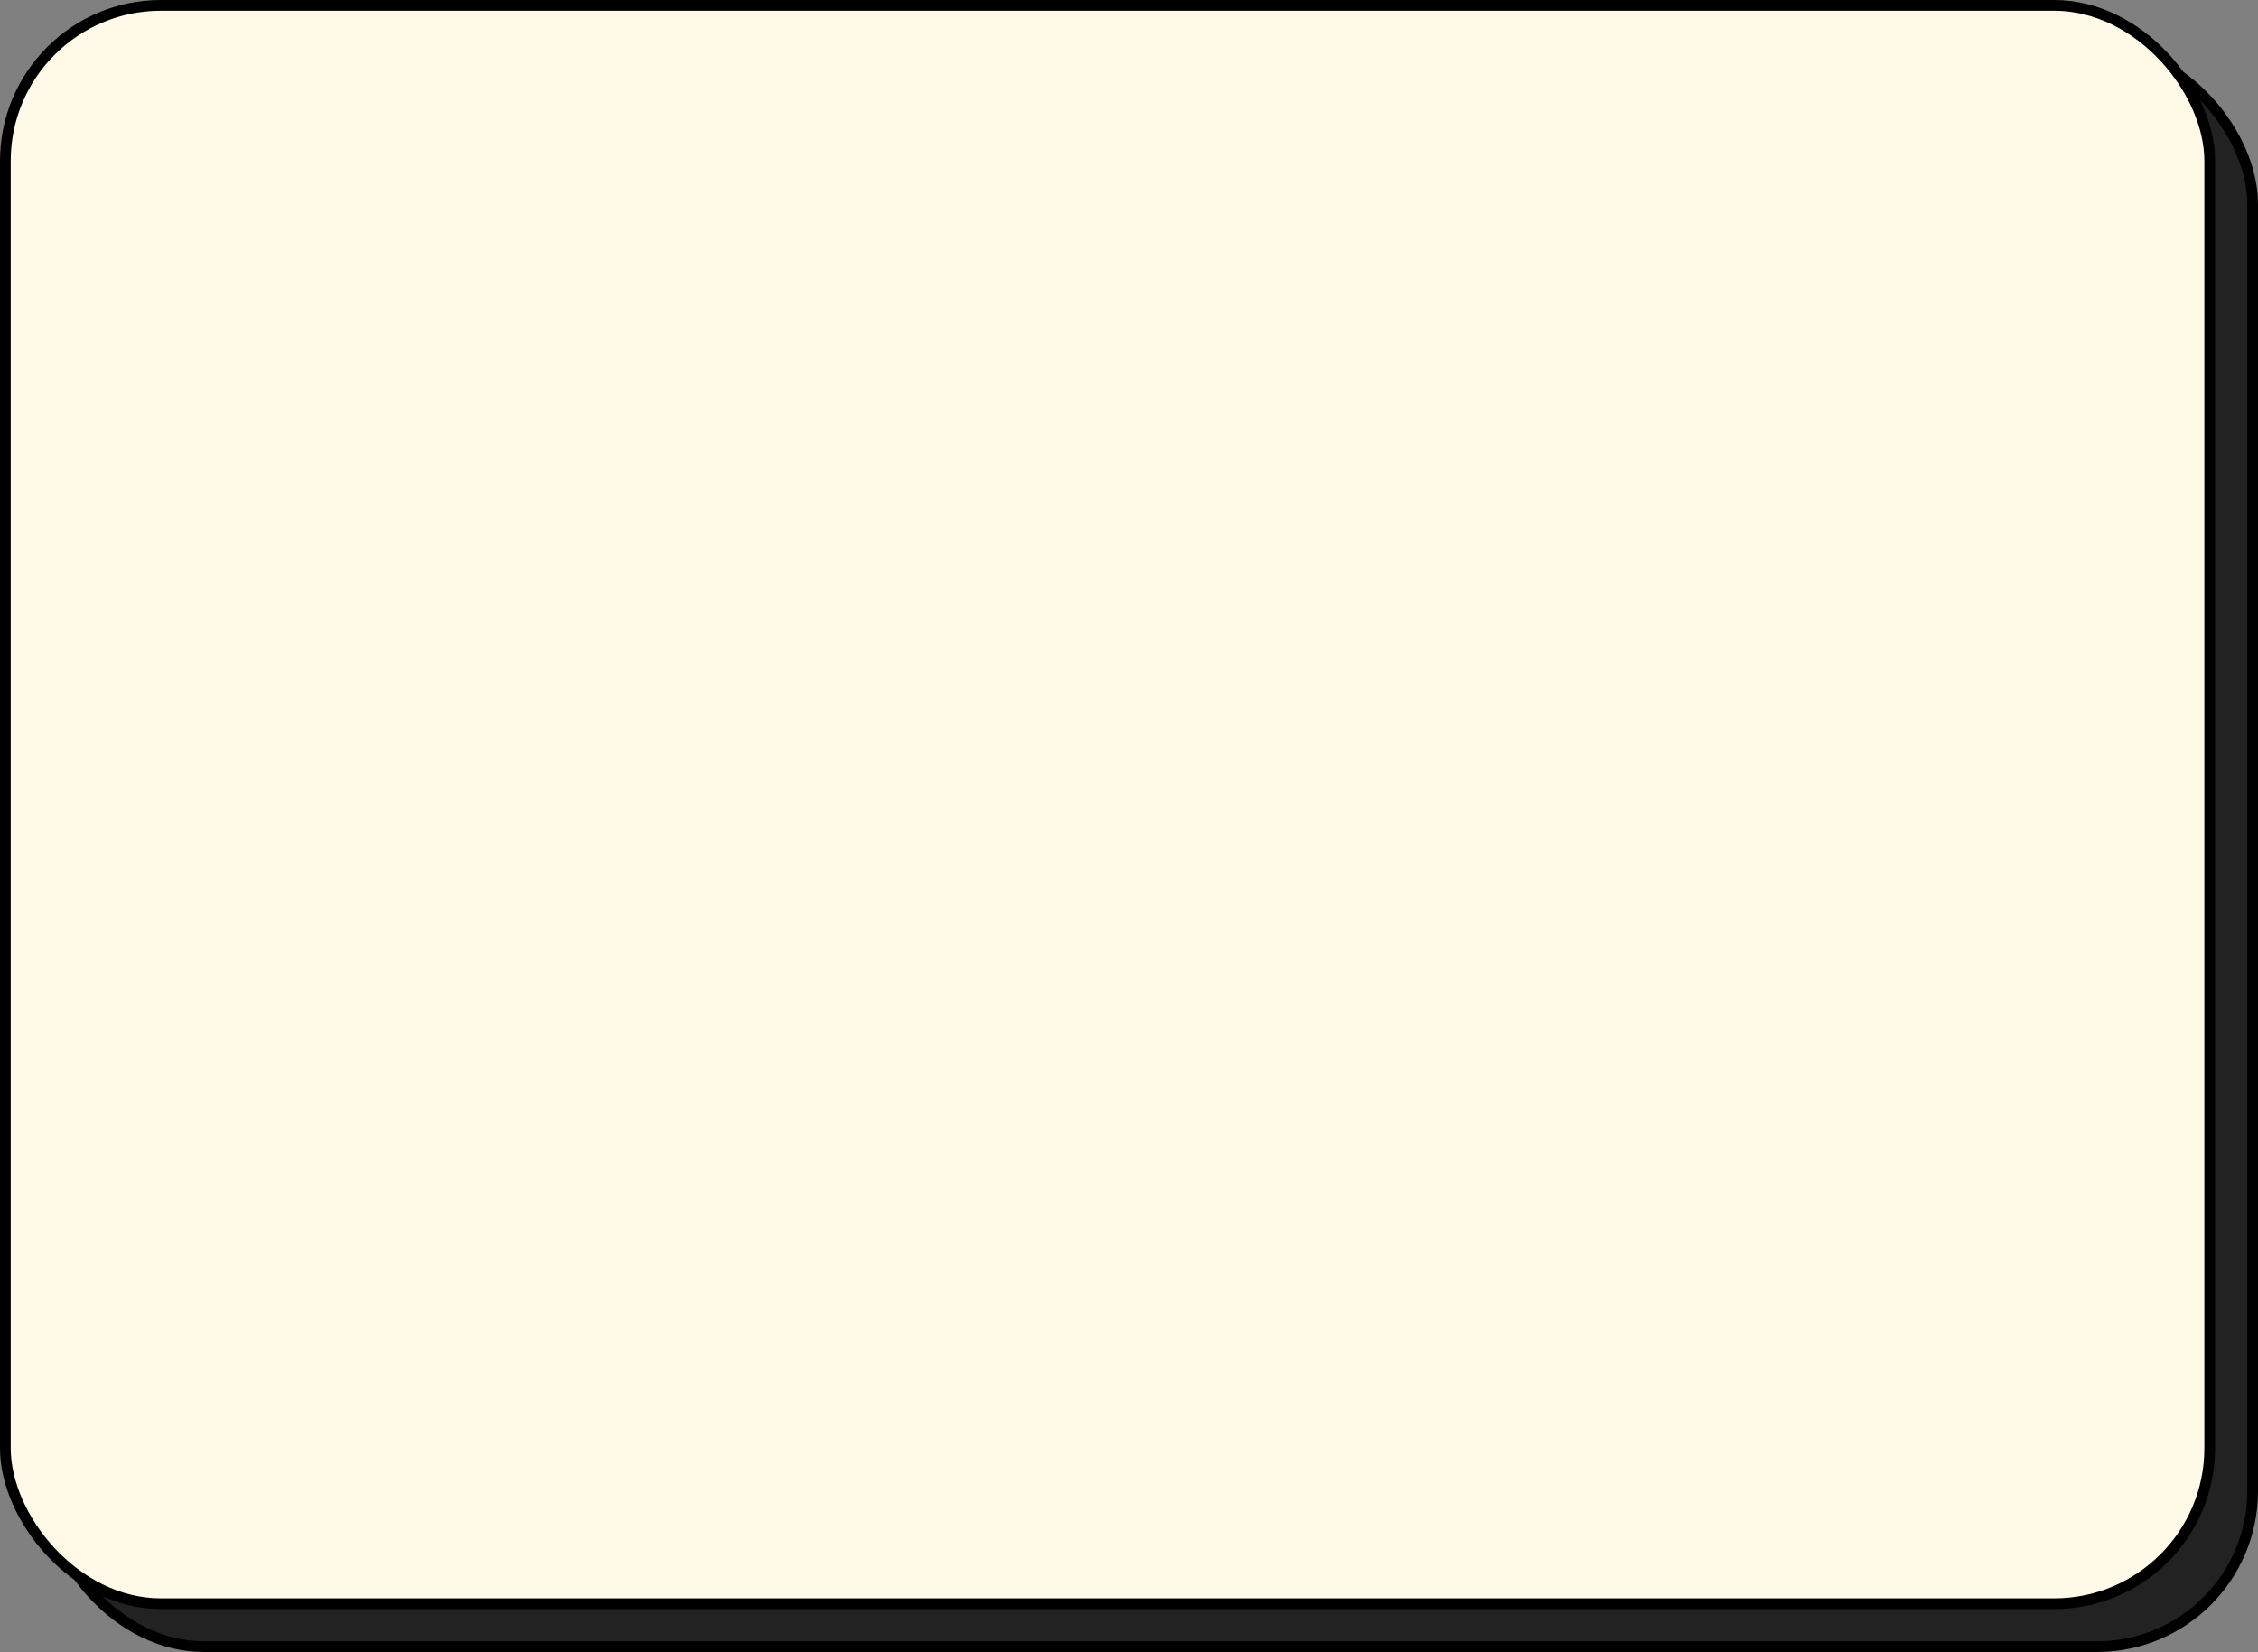 <?xml version="1.0" encoding="UTF-8"?> <svg xmlns="http://www.w3.org/2000/svg" width="421" height="308" viewBox="0 0 421 308" fill="none"><rect x="0" y="0" width="421" height="308" fill="#808080" stroke="none"/><rect x="9" y="9" width="411" height="298" rx="29" fill="#222222" stroke="black" stroke-width="2"></rect><rect x="1" y="1" width="411" height="298" rx="29" fill="#FFF9E8" stroke="black" stroke-width="2"></rect></svg> 